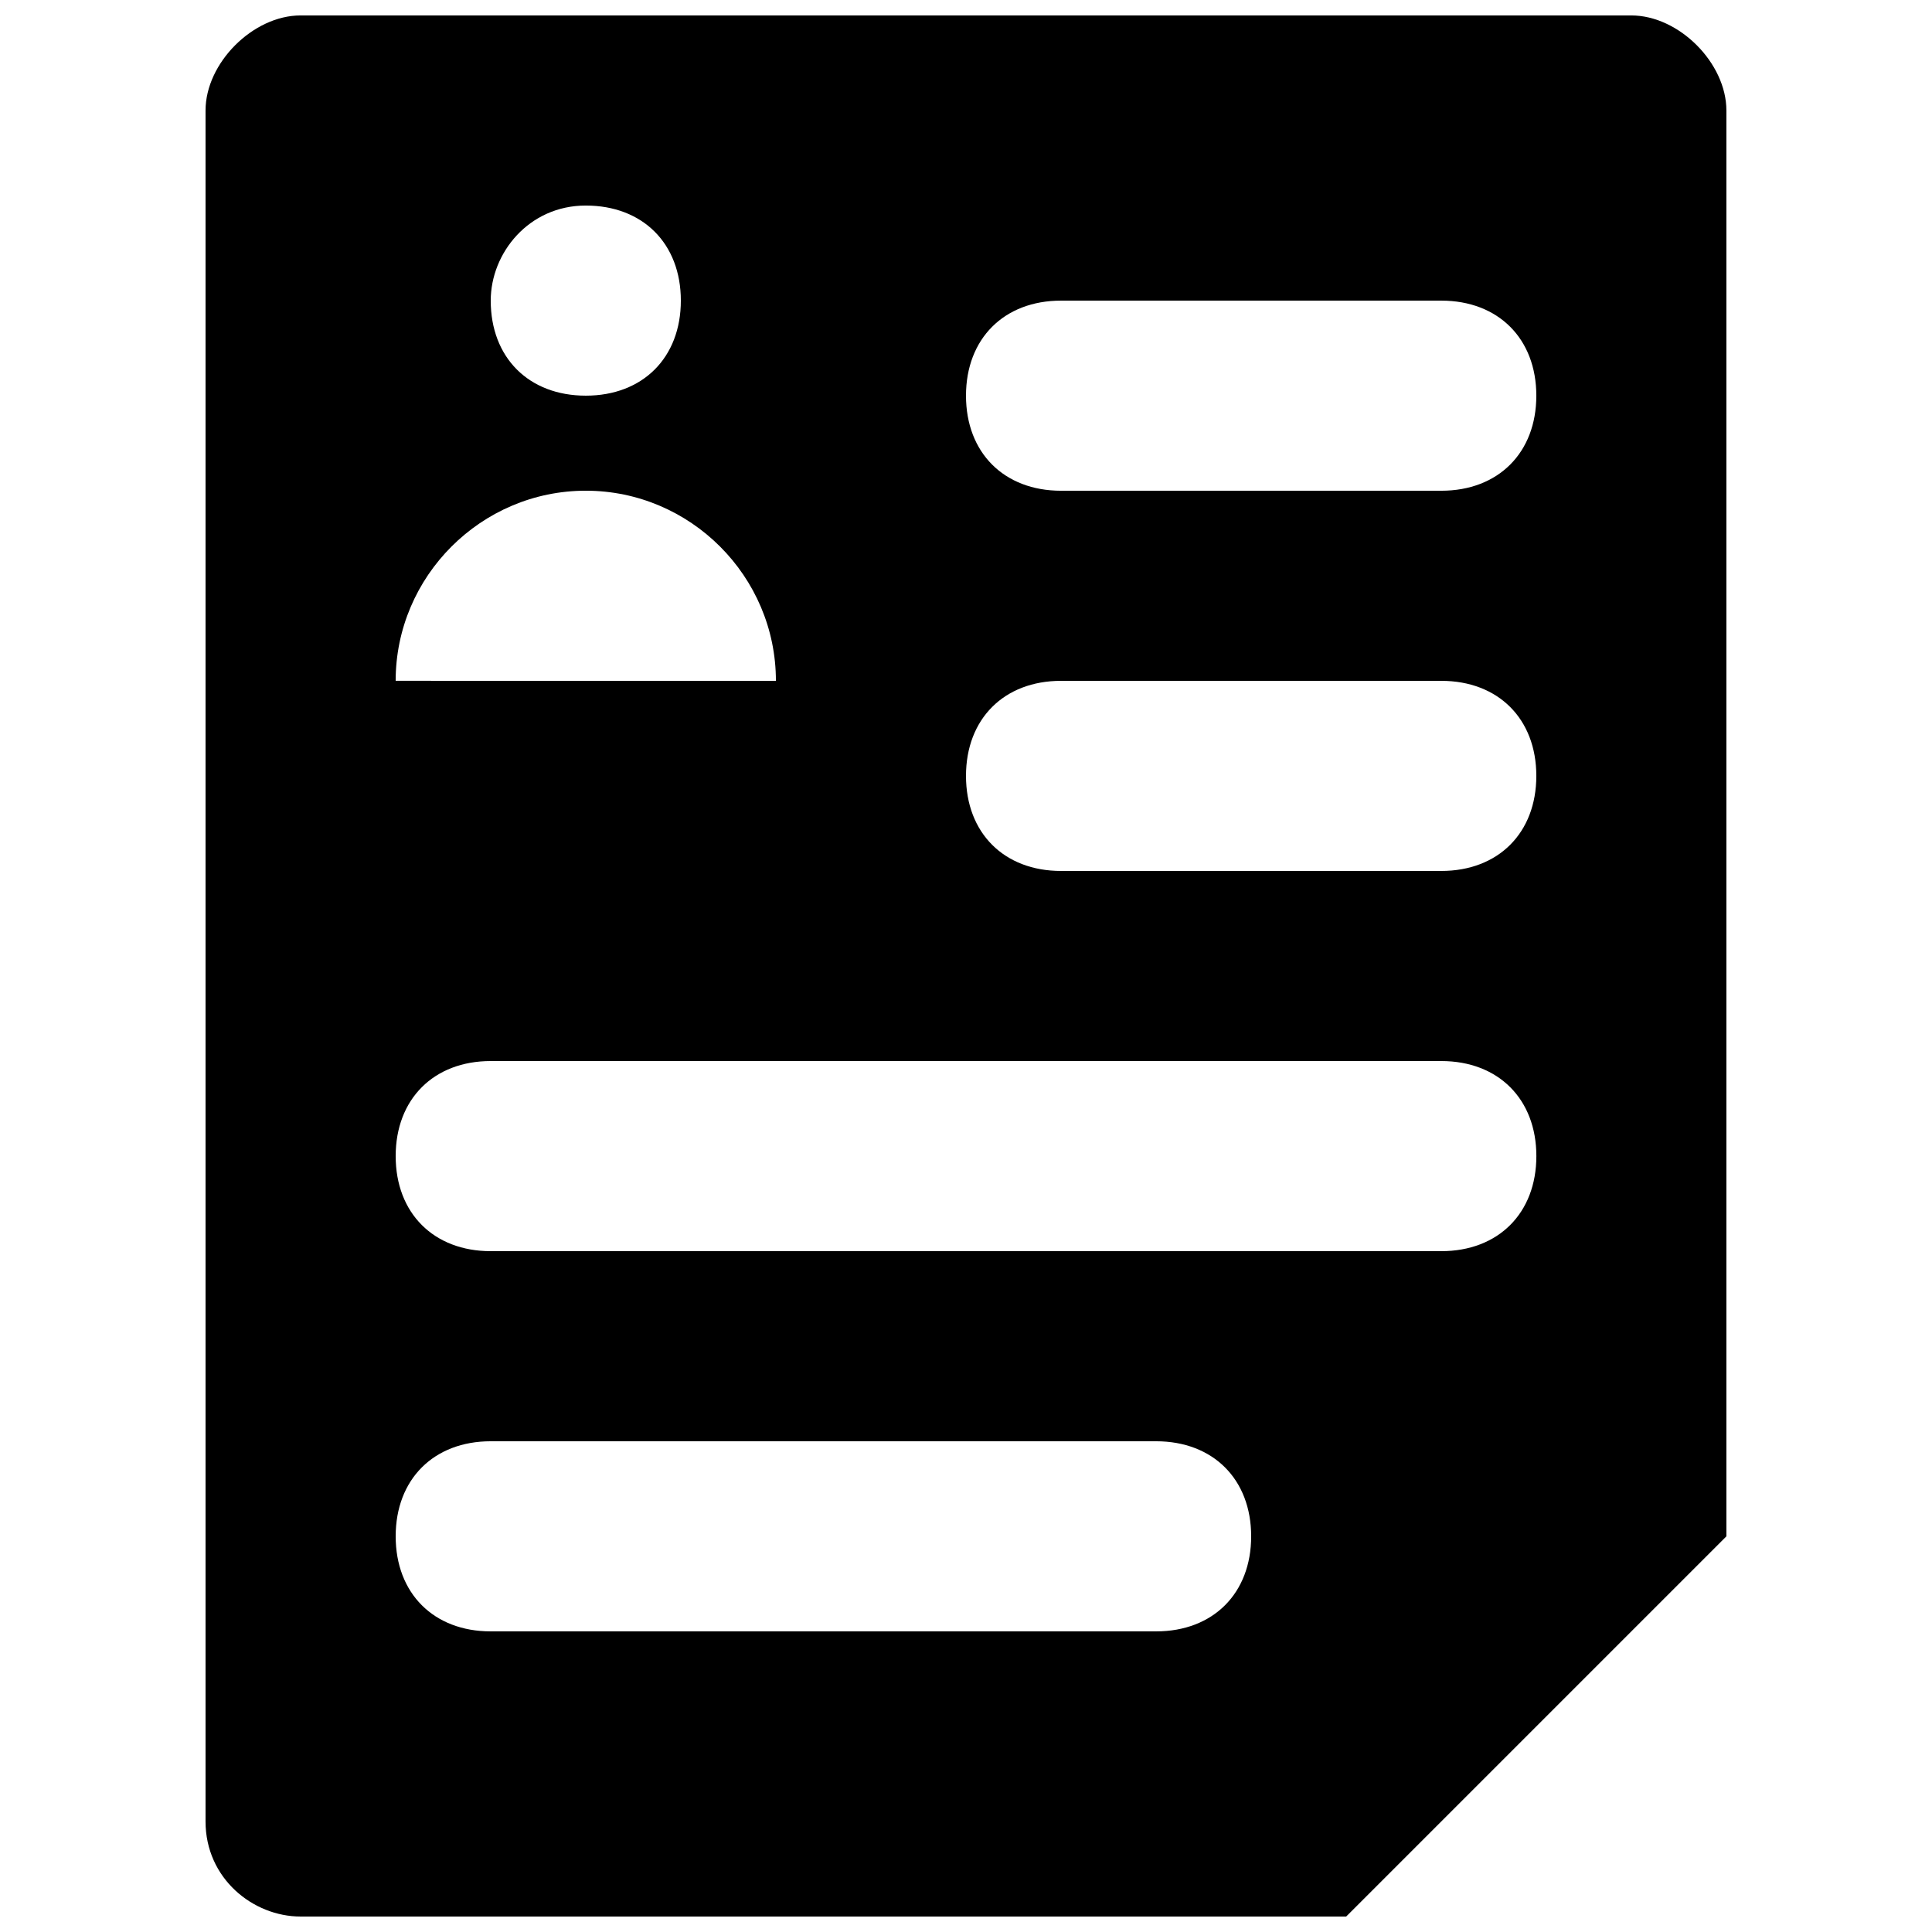 <?xml version="1.0" encoding="UTF-8"?>
<!-- Uploaded to: ICON Repo, www.iconrepo.com, Generator: ICON Repo Mixer Tools -->
<svg width="800px" height="800px" version="1.1" viewBox="144 144 512 512" xmlns="http://www.w3.org/2000/svg">
 <defs>
  <clipPath id="a">
   <path d="m198 148.09h404v503.81h-404z"/>
  </clipPath>
 </defs>
 <g clip-path="url(#a)">
  <path d="m576.33 148.09h-352.67c-12.594 0-25.188 12.594-25.188 25.191v453.43c0 15.113 12.594 25.191 25.191 25.191h277.09l100.76-100.76v-377.86c0-12.598-12.598-25.191-25.191-25.191zm-277.09 50.383c15.113 0 25.191 10.078 25.191 25.191s-10.078 25.191-25.191 25.191c-15.117-0.004-25.191-10.078-25.191-25.195 0-12.594 10.074-25.188 25.191-25.188zm0 75.57c27.711 0 50.383 22.672 50.383 50.383l-100.77-0.004c0-27.707 22.672-50.379 50.383-50.379zm151.14 302.29h-176.33c-15.113 0-25.191-10.078-25.191-25.191s10.078-25.191 25.191-25.191h176.33c15.113 0 25.191 10.078 25.191 25.191s-10.078 25.191-25.191 25.191zm75.57-100.76h-251.9c-15.113 0-25.191-10.078-25.191-25.191 0-15.113 10.078-25.191 25.191-25.191h251.91c15.113 0 25.191 10.078 25.191 25.191-0.004 15.113-10.078 25.191-25.195 25.191zm0-100.76h-100.76c-15.113 0-25.191-10.078-25.191-25.191 0-15.113 10.078-25.191 25.191-25.191h100.76c15.113 0 25.191 10.078 25.191 25.191 0 15.113-10.074 25.191-25.191 25.191zm0-100.76h-100.76c-15.113 0-25.191-10.078-25.191-25.191s10.078-25.191 25.191-25.191h100.76c15.113 0 25.191 10.078 25.191 25.191s-10.074 25.191-25.191 25.191z"/>
 </g>
</svg>